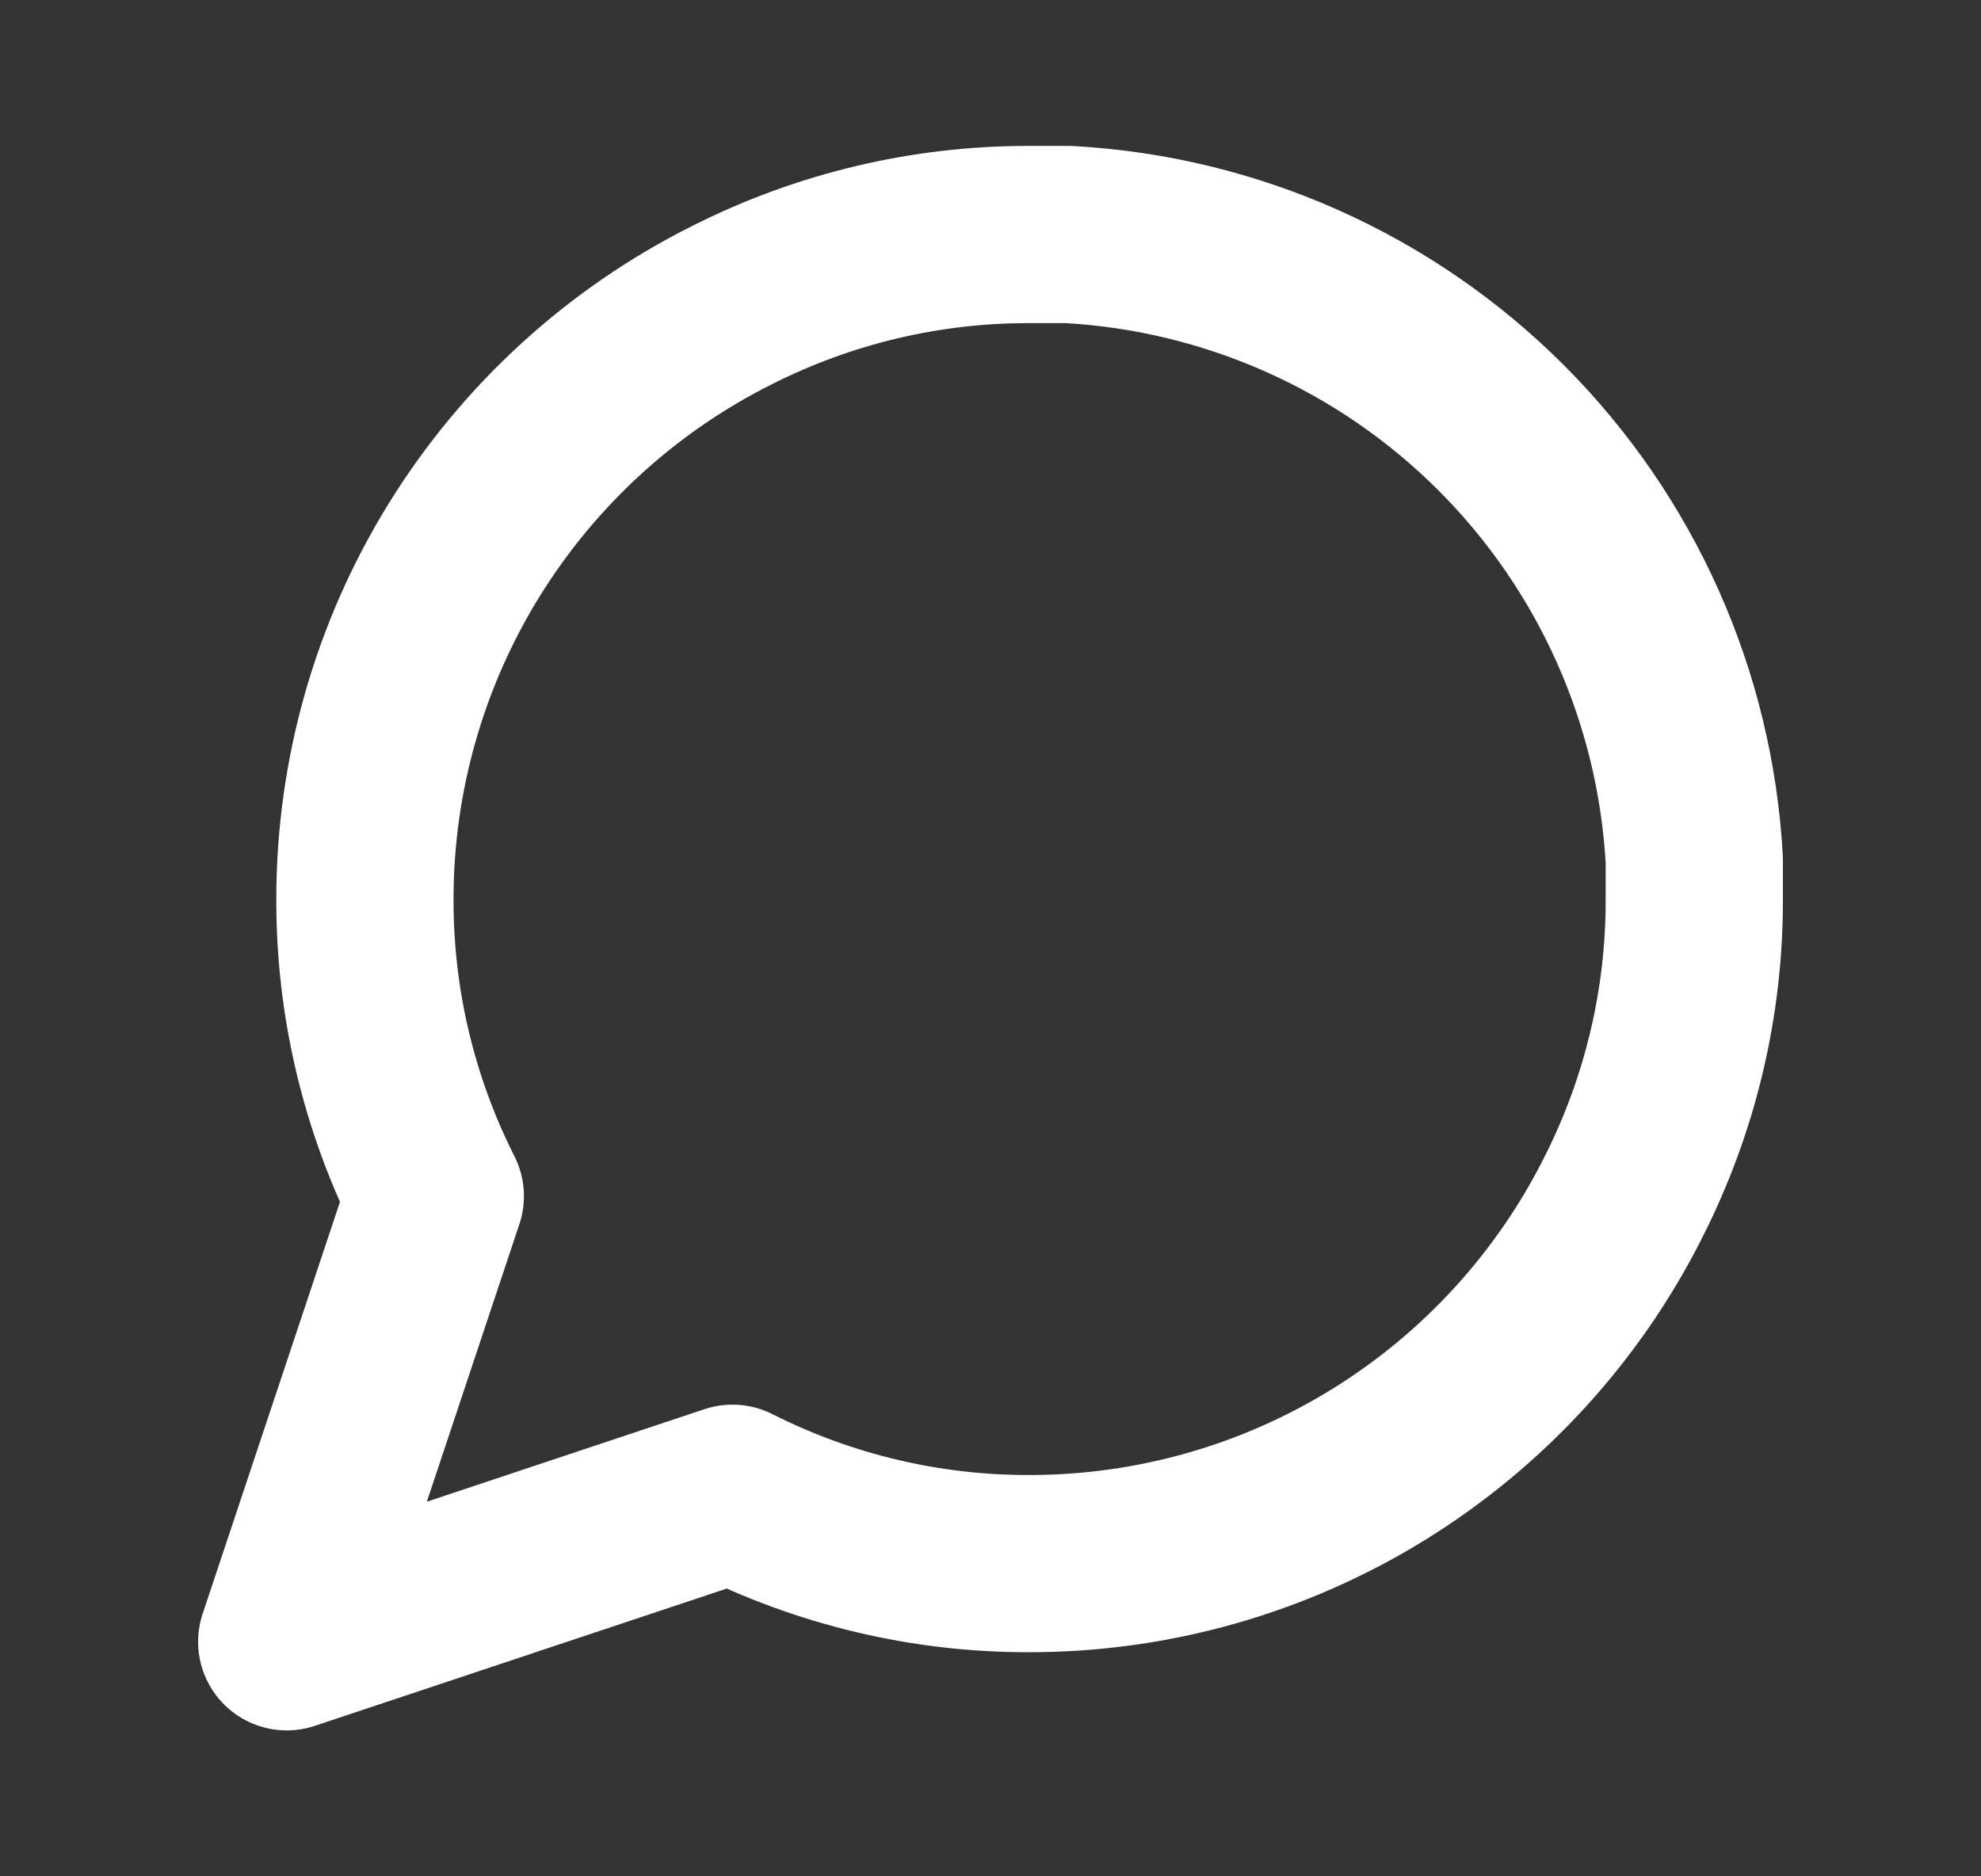 <svg width="19" height="18" viewBox="0 0 19 18" fill="none" xmlns="http://www.w3.org/2000/svg">
<rect x="0" y="0" width="19" height="18" fill="#333333" stroke="none"/>
<path d="M16.25 8.625C16.253 9.615 16.021 10.591 15.575 11.475C15.046 12.534 14.232 13.424 13.226 14.047C12.219 14.67 11.059 15 9.875 15C8.885 15.003 7.909 14.771 7.025 14.325L2.75 15.75L4.175 11.475C3.729 10.591 3.497 9.615 3.5 8.625C3.5 7.441 3.83 6.281 4.453 5.274C5.076 4.268 5.966 3.454 7.025 2.925C7.909 2.479 8.885 2.247 9.875 2.25H10.25C11.813 2.336 13.29 2.996 14.397 4.103C15.504 5.21 16.164 6.687 16.25 8.25V8.625Z" stroke="white" stroke-width="1.7" stroke-linecap="round" stroke-linejoin="round"/>
</svg>
